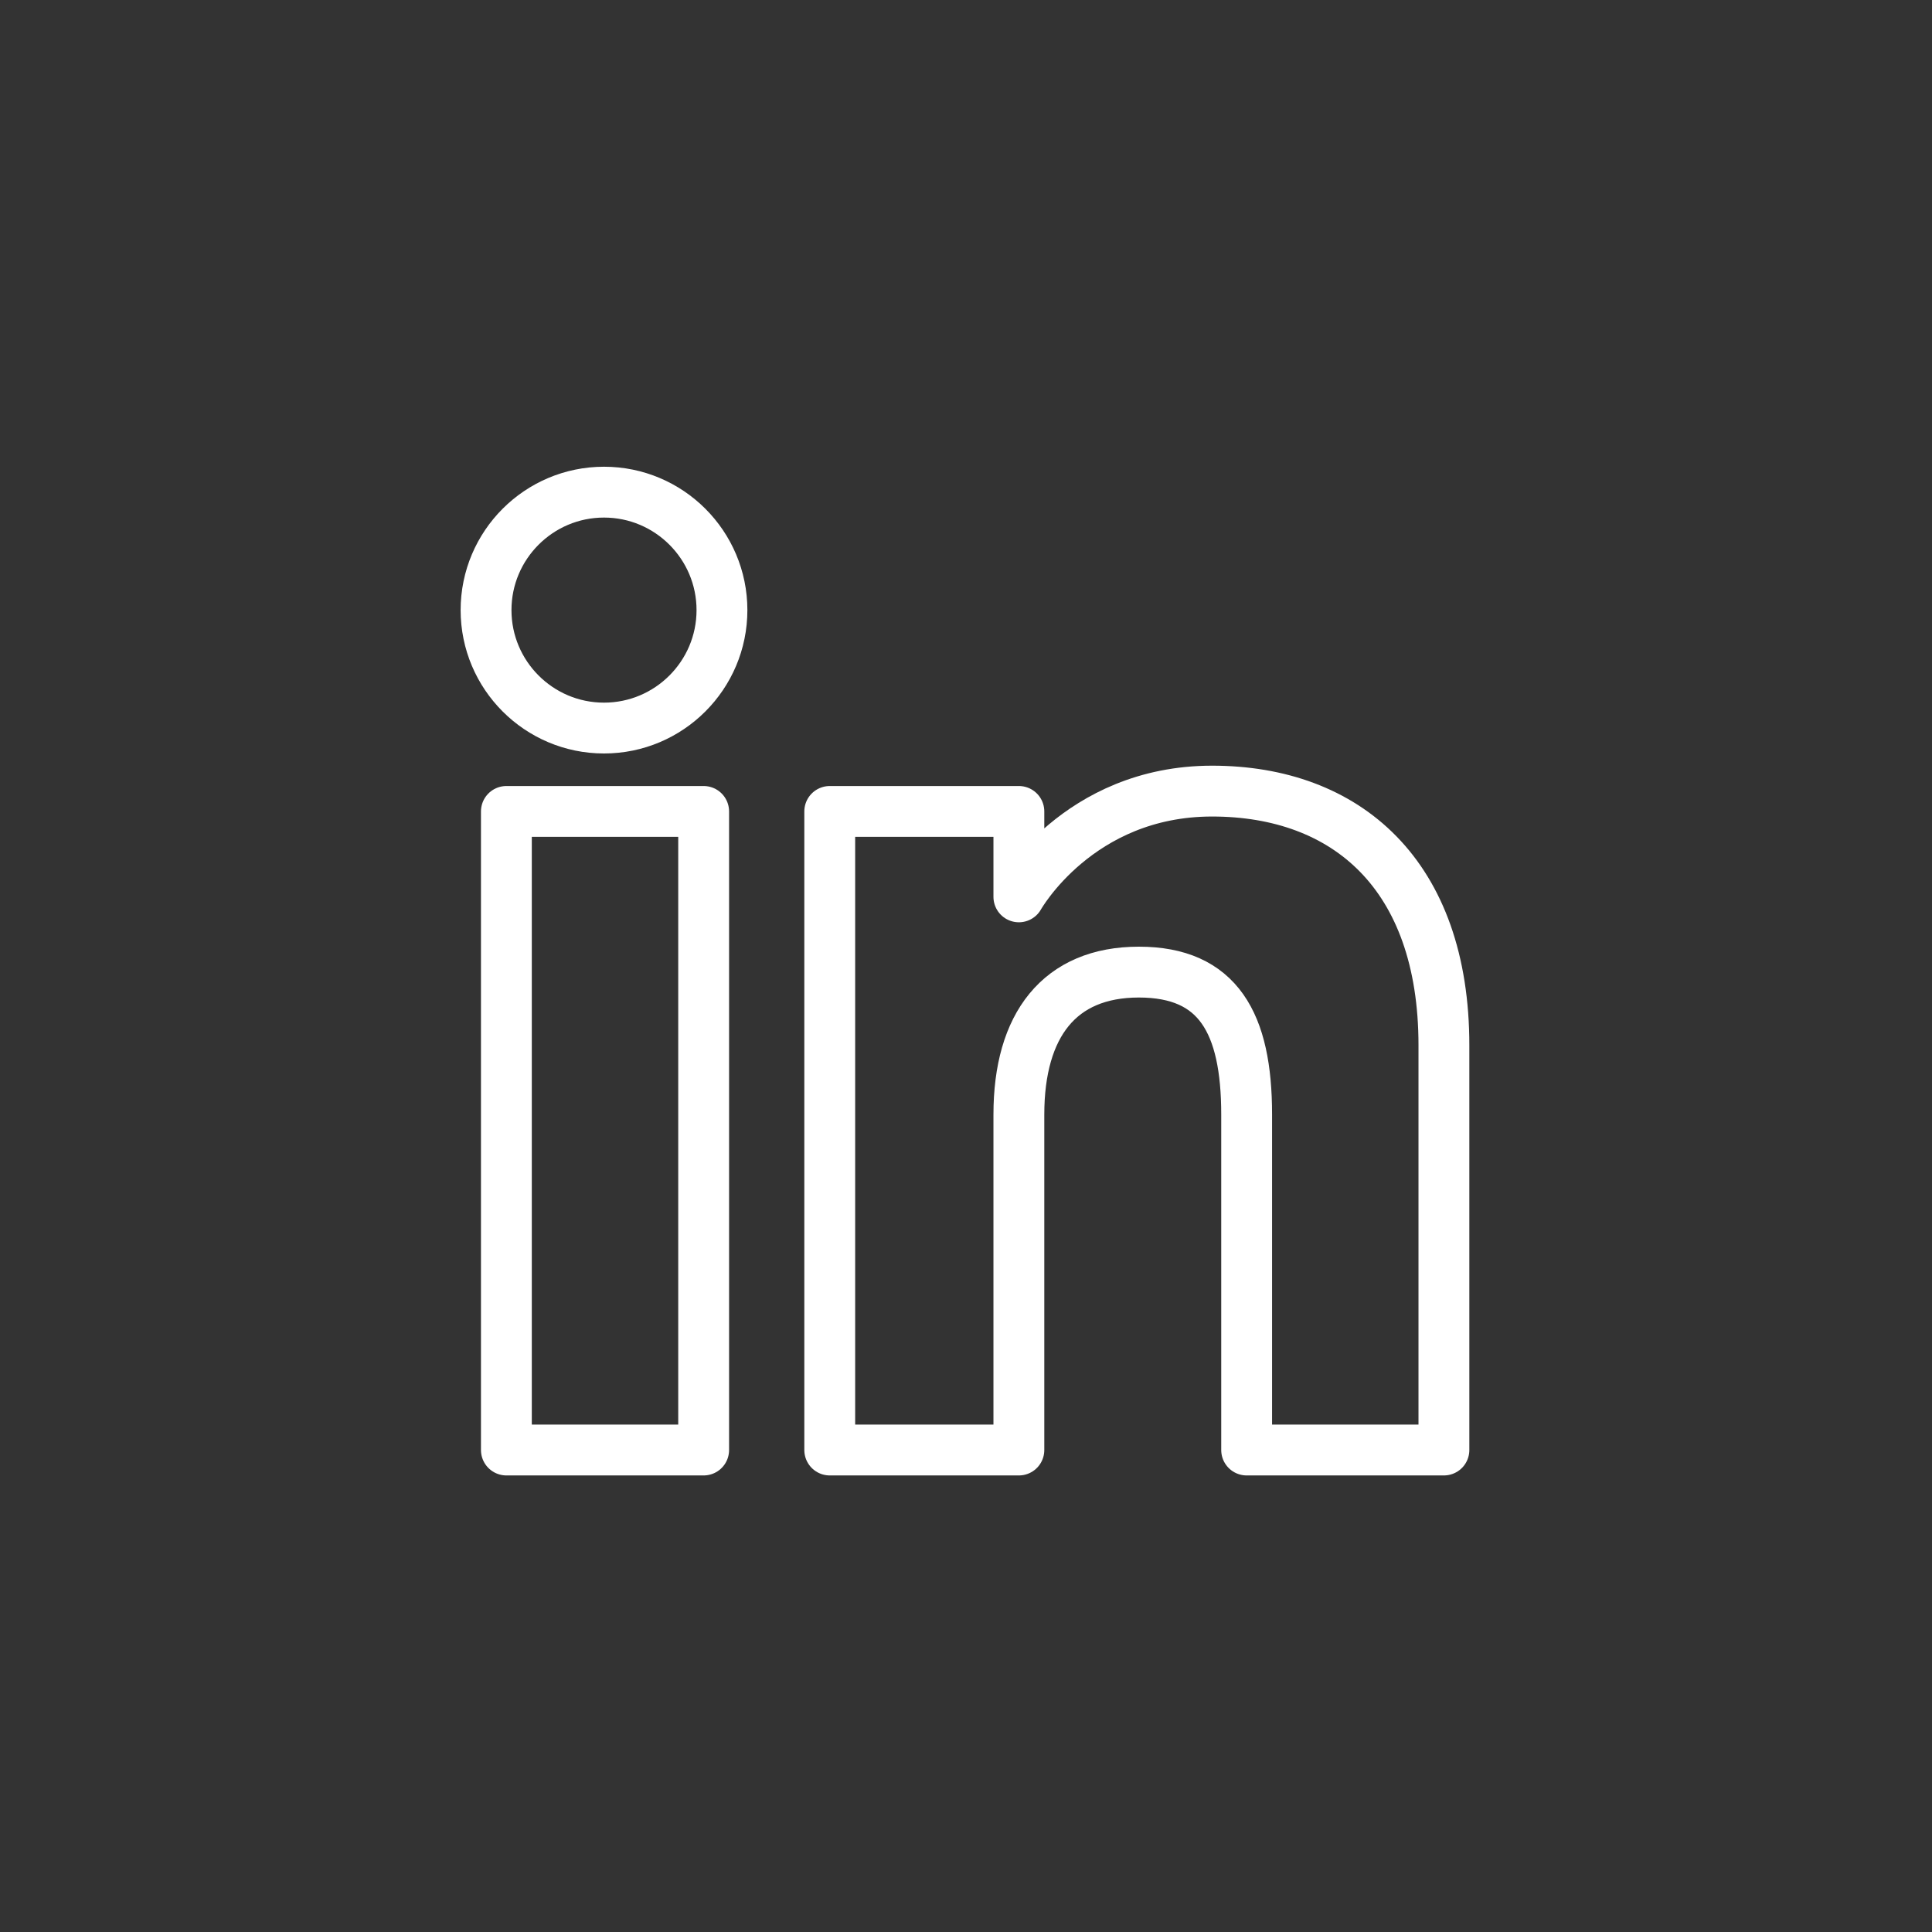 <?xml version="1.0" encoding="UTF-8"?>
<svg xmlns="http://www.w3.org/2000/svg" version="1.1" viewBox="0 0 95 95">
  <rect x="0" y="0" width="95" height="95" fill="#333333" stroke="none"/>
  <defs>
    <style>
      .cls-1 {
        fill: none;
        stroke: #fff;
        stroke-linecap: round;
        stroke-linejoin: round;
        stroke-width: 2.5px;
      }
    </style>
  </defs>
  <!-- Generator: Adobe Illustrator 28.7.2, SVG Export Plug-In . SVG Version: 1.2.0 Build 154)  -->
  <g>
    <g id="Isolationsmodus">
      <g>
        <g>
          <rect class="cls-1" x="24.9" y="39.9" width="9.7" height="31.4"/>
          <path class="cls-1" d="M29.7,35.8c3.2,0,5.8-2.6,5.8-5.8s-2.6-5.8-5.8-5.8-5.8,2.6-5.8,5.8,2.6,5.8,5.8,5.8Z"/>
        </g>
        <path class="cls-1" d="M50.1,54.8c0-4.4,2-7,5.9-7s5.3,2.5,5.3,7v16.5h9.7v-19.9c0-8.4-4.8-12.5-11.4-12.5s-9.5,5.2-9.5,5.2v-4.2h-9.3v31.4h9.3v-16.5Z"/>
      </g>
    </g>
  </g>
</svg>